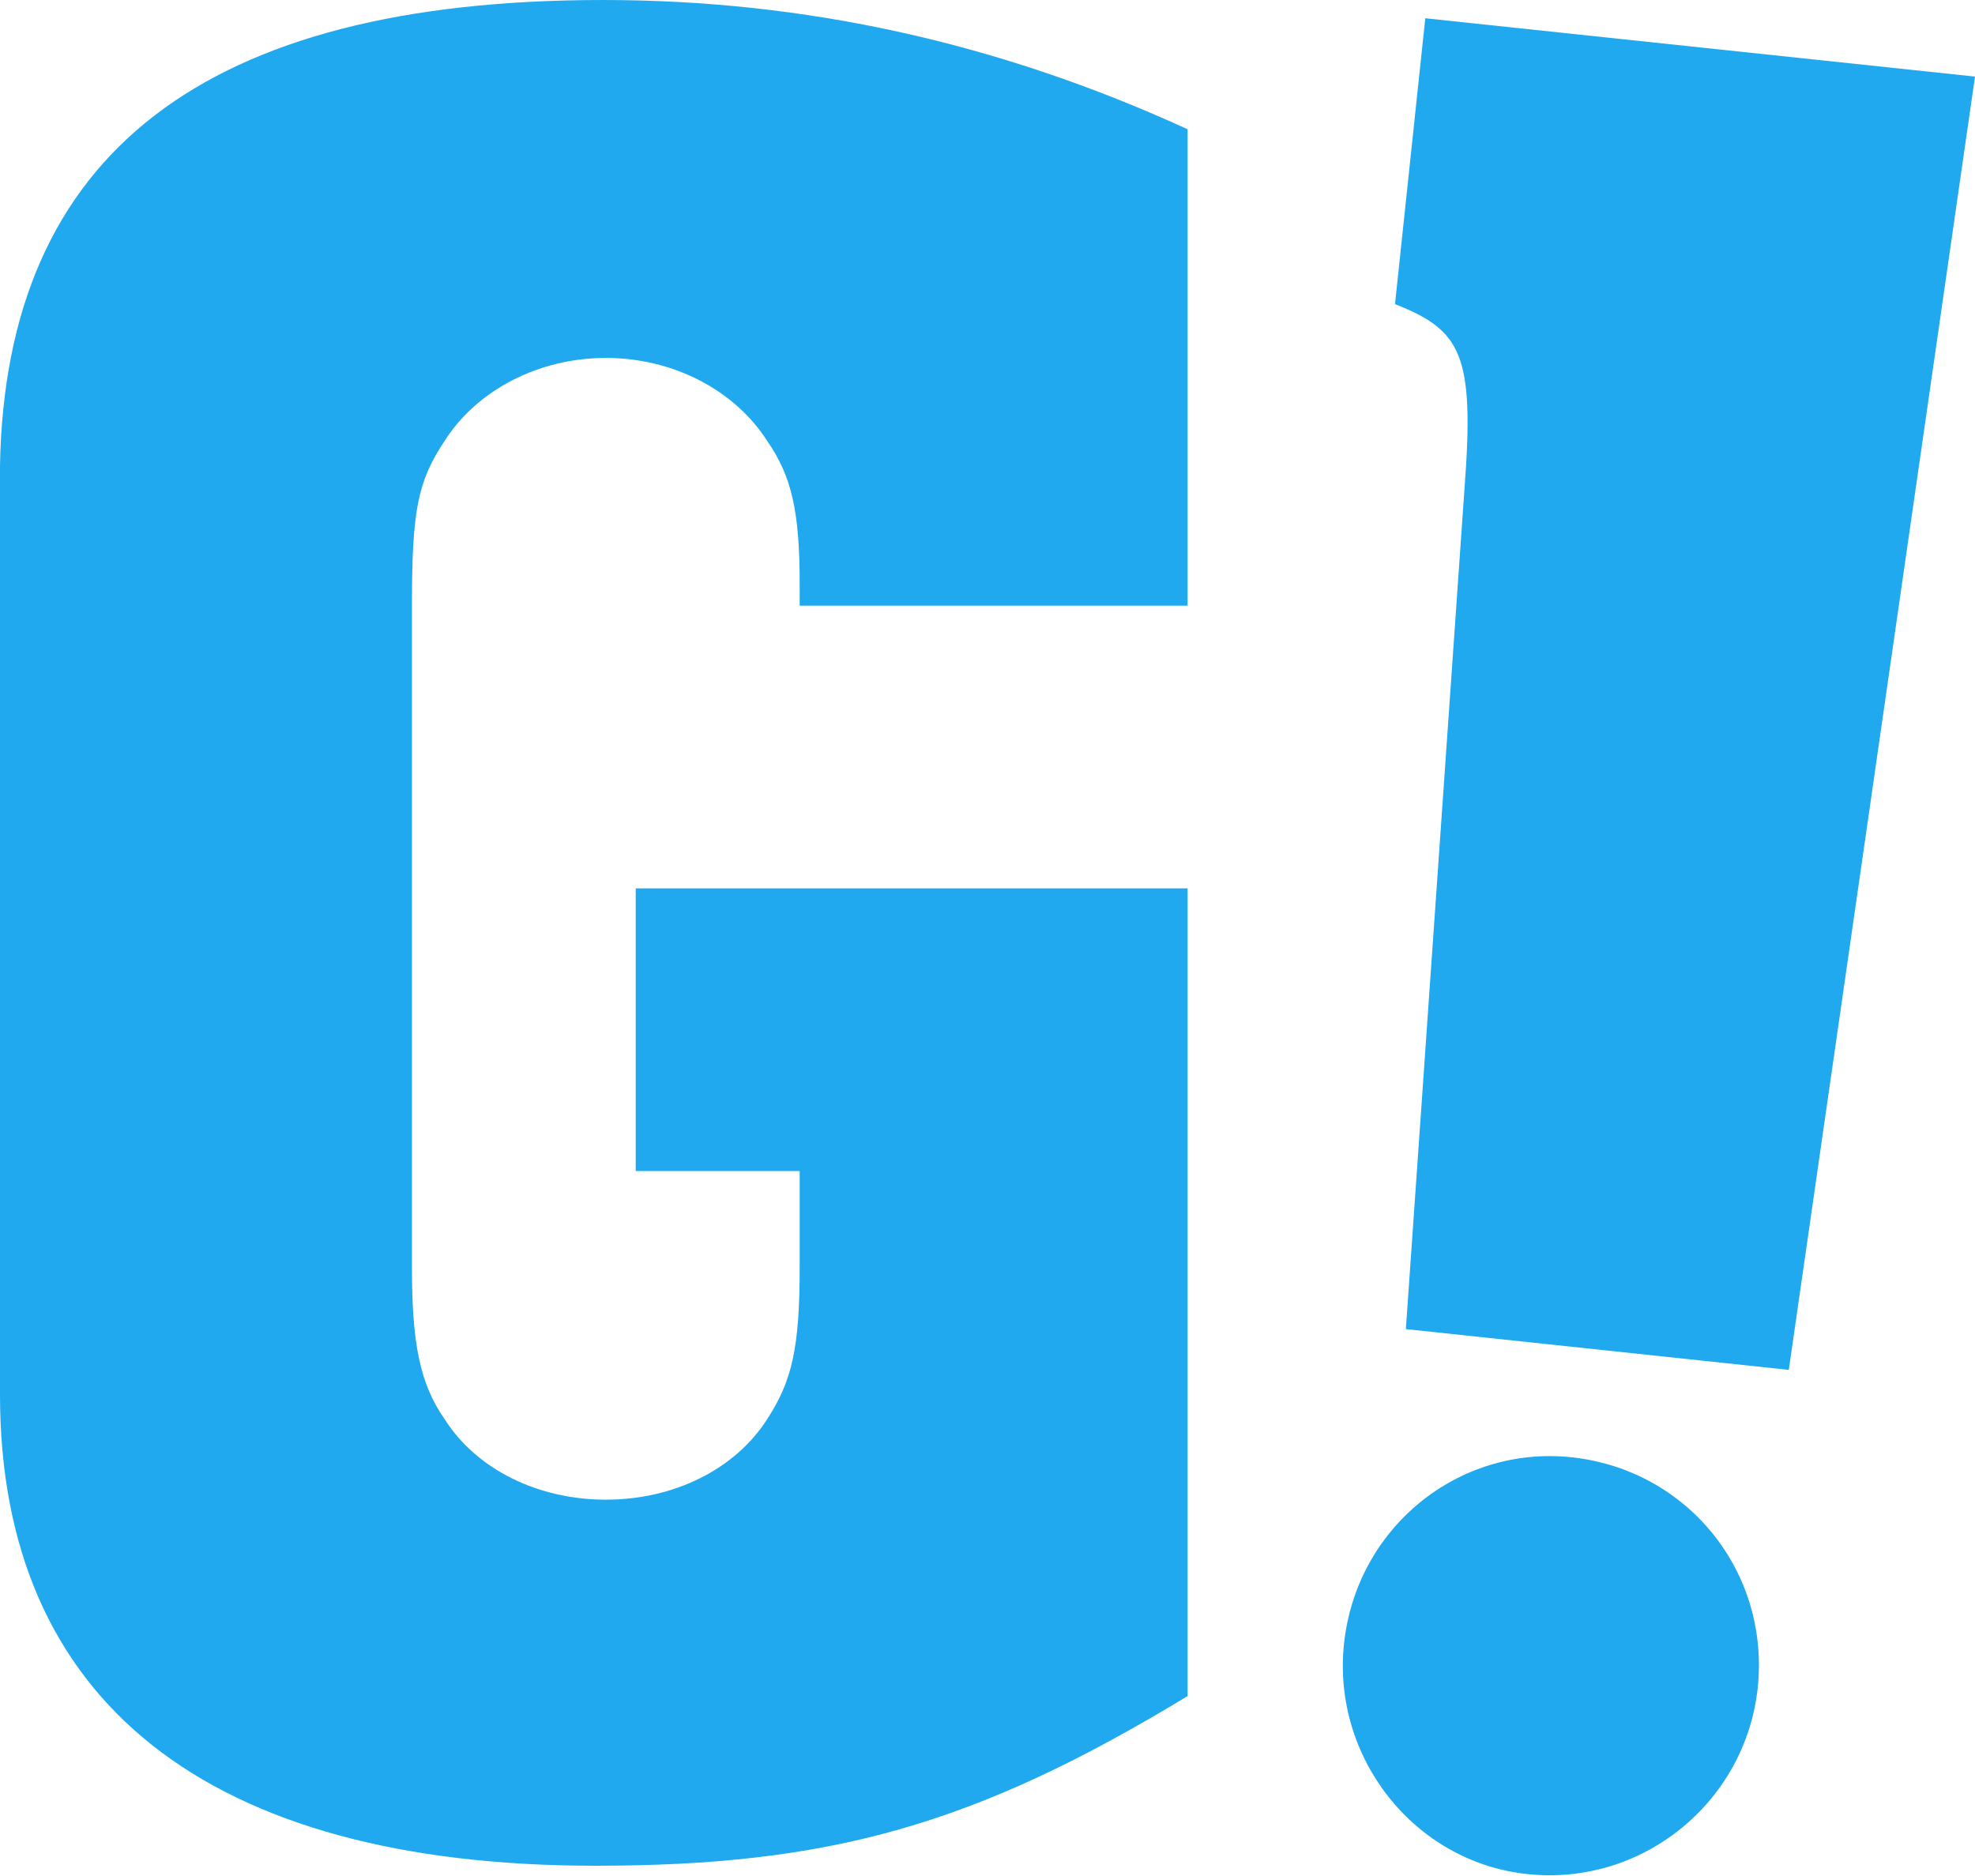 <svg width="60" height="57" viewBox="0 0 60 57" fill="none" xmlns="http://www.w3.org/2000/svg">
<path d="M19.313 26.992H36.079V51.533C29.609 55.461 25.188 56.688 18.081 56.688C6.304 56.688 0 51.694 0 42.371V39.918V16.601V14.146C0.17 4.663 6.218 5.72205e-05 18.322 5.72205e-05C24.465 5.72205e-05 30.348 1.302 36.079 3.927V18.402L24.294 18.401V17.747C24.294 15.544 24.053 14.478 23.314 13.407C22.33 11.86 20.456 10.875 18.408 10.875C16.355 10.875 14.48 11.86 13.5 13.407C12.678 14.645 12.515 15.544 12.515 18.401V19.305V37.221V38.525C12.515 40.813 12.757 42.041 13.5 43.108C14.48 44.657 16.355 45.566 18.408 45.566C20.456 45.566 22.33 44.657 23.314 43.108C24.053 41.968 24.294 40.973 24.294 38.525V38.278V35.581H19.313V26.992Z" fill="#20A9EE"/>
<path d="M47.737 44.277C44.294 43.914 41.203 46.423 40.83 49.949C40.468 53.393 42.95 56.573 46.396 56.941C49.929 57.317 53.033 54.726 53.399 51.284C53.771 47.758 51.27 44.652 47.737 44.277Z" fill="#20A9EE"/>
<path d="M44.49 14.859L42.71 40.383L54.343 41.622L60 2.327L43.3 0.555L42.38 9.24C44.394 10.038 44.804 10.756 44.49 14.859Z" fill="#20A9EE"/>
</svg>
